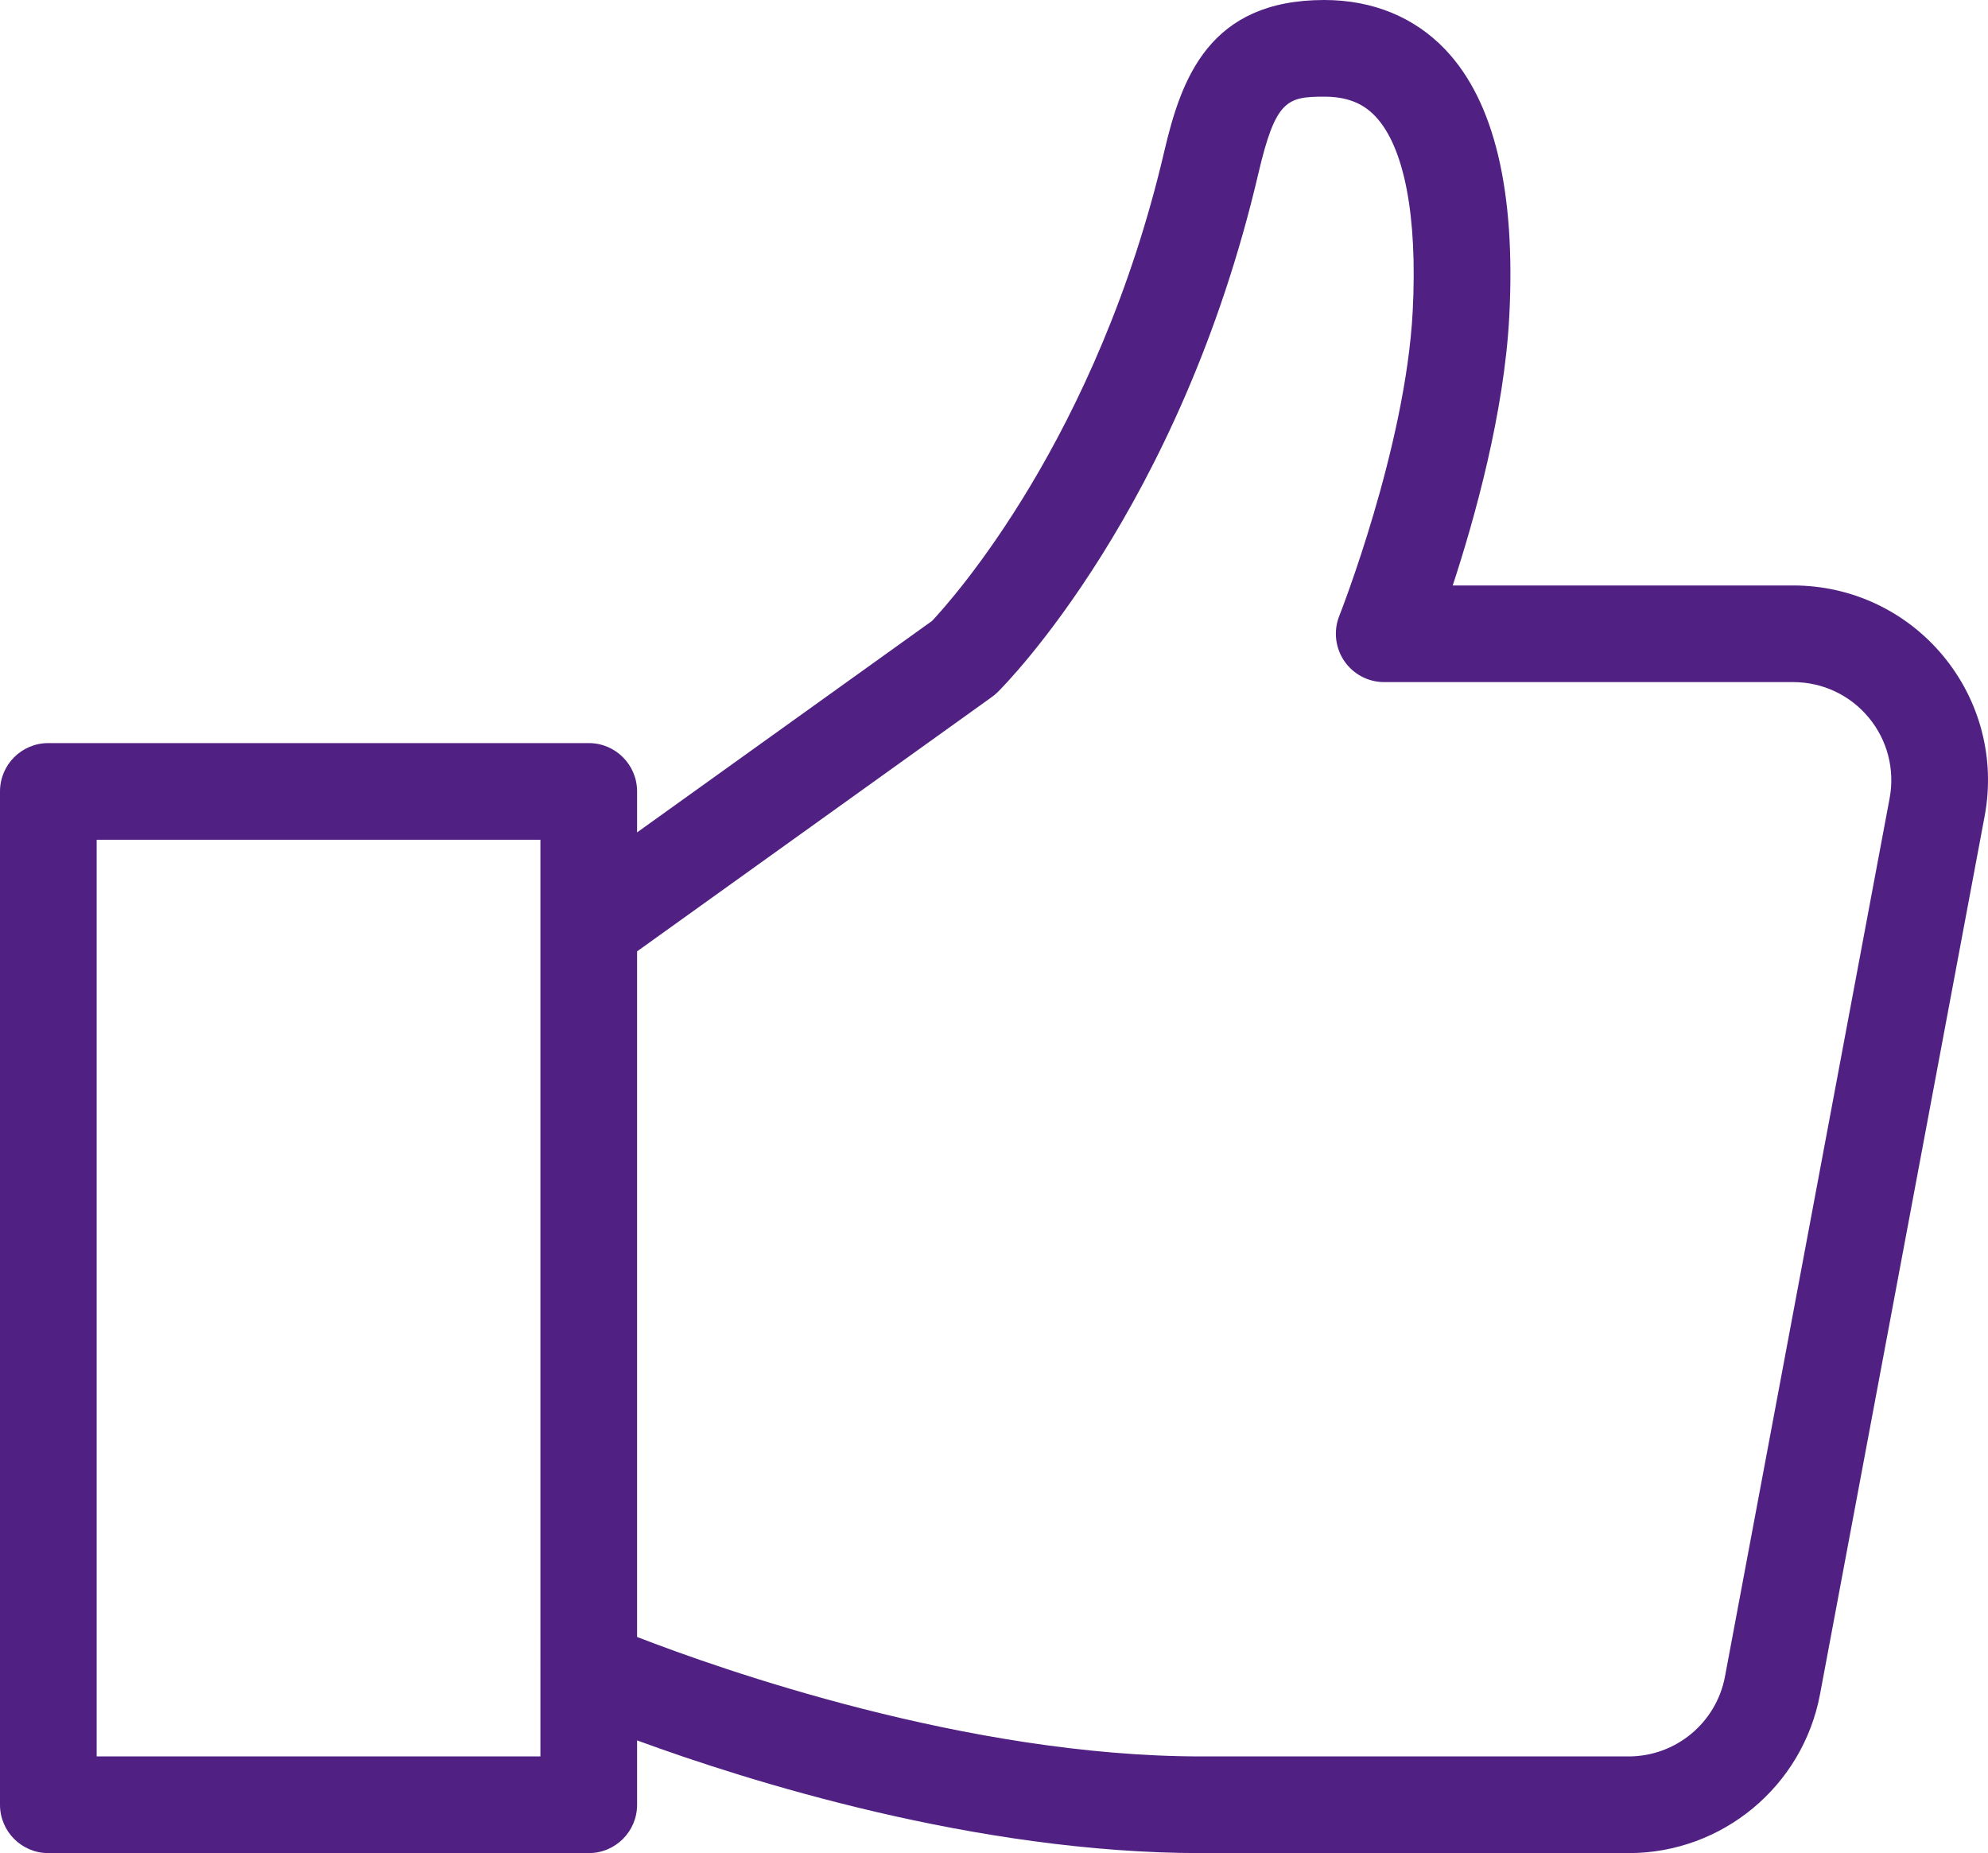 <?xml version="1.0" encoding="UTF-8"?>
<svg xmlns="http://www.w3.org/2000/svg" xmlns:xlink="http://www.w3.org/1999/xlink" version="1.1" id="Ebene_1" x="0px" y="0px" width="61.694px" height="57.502px" viewBox="0 0 61.694 57.502" style="enable-background:new 0 0 61.694 57.502;" xml:space="preserve">
<style type="text/css">
	.st0{fill:#502182;}
</style>
<path class="st0" d="M60.3,20.35c-1.151-1.387-2.846-2.183-4.648-2.183H45.083c0.677-2.064,1.6-5.357,1.755-8.357  c0.201-3.889-0.466-6.671-1.981-8.267C43.898,0.533,42.598,0,41.097,0c-3.569,0-4.436,2.427-4.967,4.702  c-2.074,8.875-6.583,13.905-7.205,14.565l-9.154,6.562v-1.271c0-0.829-0.671-1.5-1.5-1.5H1.5c-0.829,0-1.5,0.671-1.5,1.5v31.444  c0,0.828,0.671,1.5,1.5,1.5h16.771c0.829,0,1.5-0.672,1.5-1.5v-1.997c3.42,1.254,10.513,3.497,17.509,3.497h13.263  c2.904,0,5.402-2.072,5.938-4.929l5.109-27.251C61.922,23.549,61.452,21.737,60.3,20.35z M16.771,54.502H3V26.058h13.771V54.502z   M58.641,24.77l-5.109,27.251c-0.27,1.438-1.527,2.481-2.989,2.481H37.28c-7.276,0-14.939-2.711-17.509-3.707V29.521l11.013-7.895  c0.064-0.046,0.125-0.098,0.182-0.154c0.23-0.228,5.657-5.698,8.085-16.087C39.584,3.102,39.941,3,41.097,3  c0.687,0,1.19,0.193,1.583,0.608c0.901,0.949,1.313,3.096,1.161,6.046c-0.219,4.228-2.258,9.407-2.279,9.458  c-0.183,0.462-0.126,0.985,0.153,1.396c0.279,0.411,0.744,0.658,1.241,0.658h12.695c0.907,0,1.761,0.4,2.34,1.099  C58.572,22.964,58.808,23.877,58.641,24.77z"></path>
</svg>
